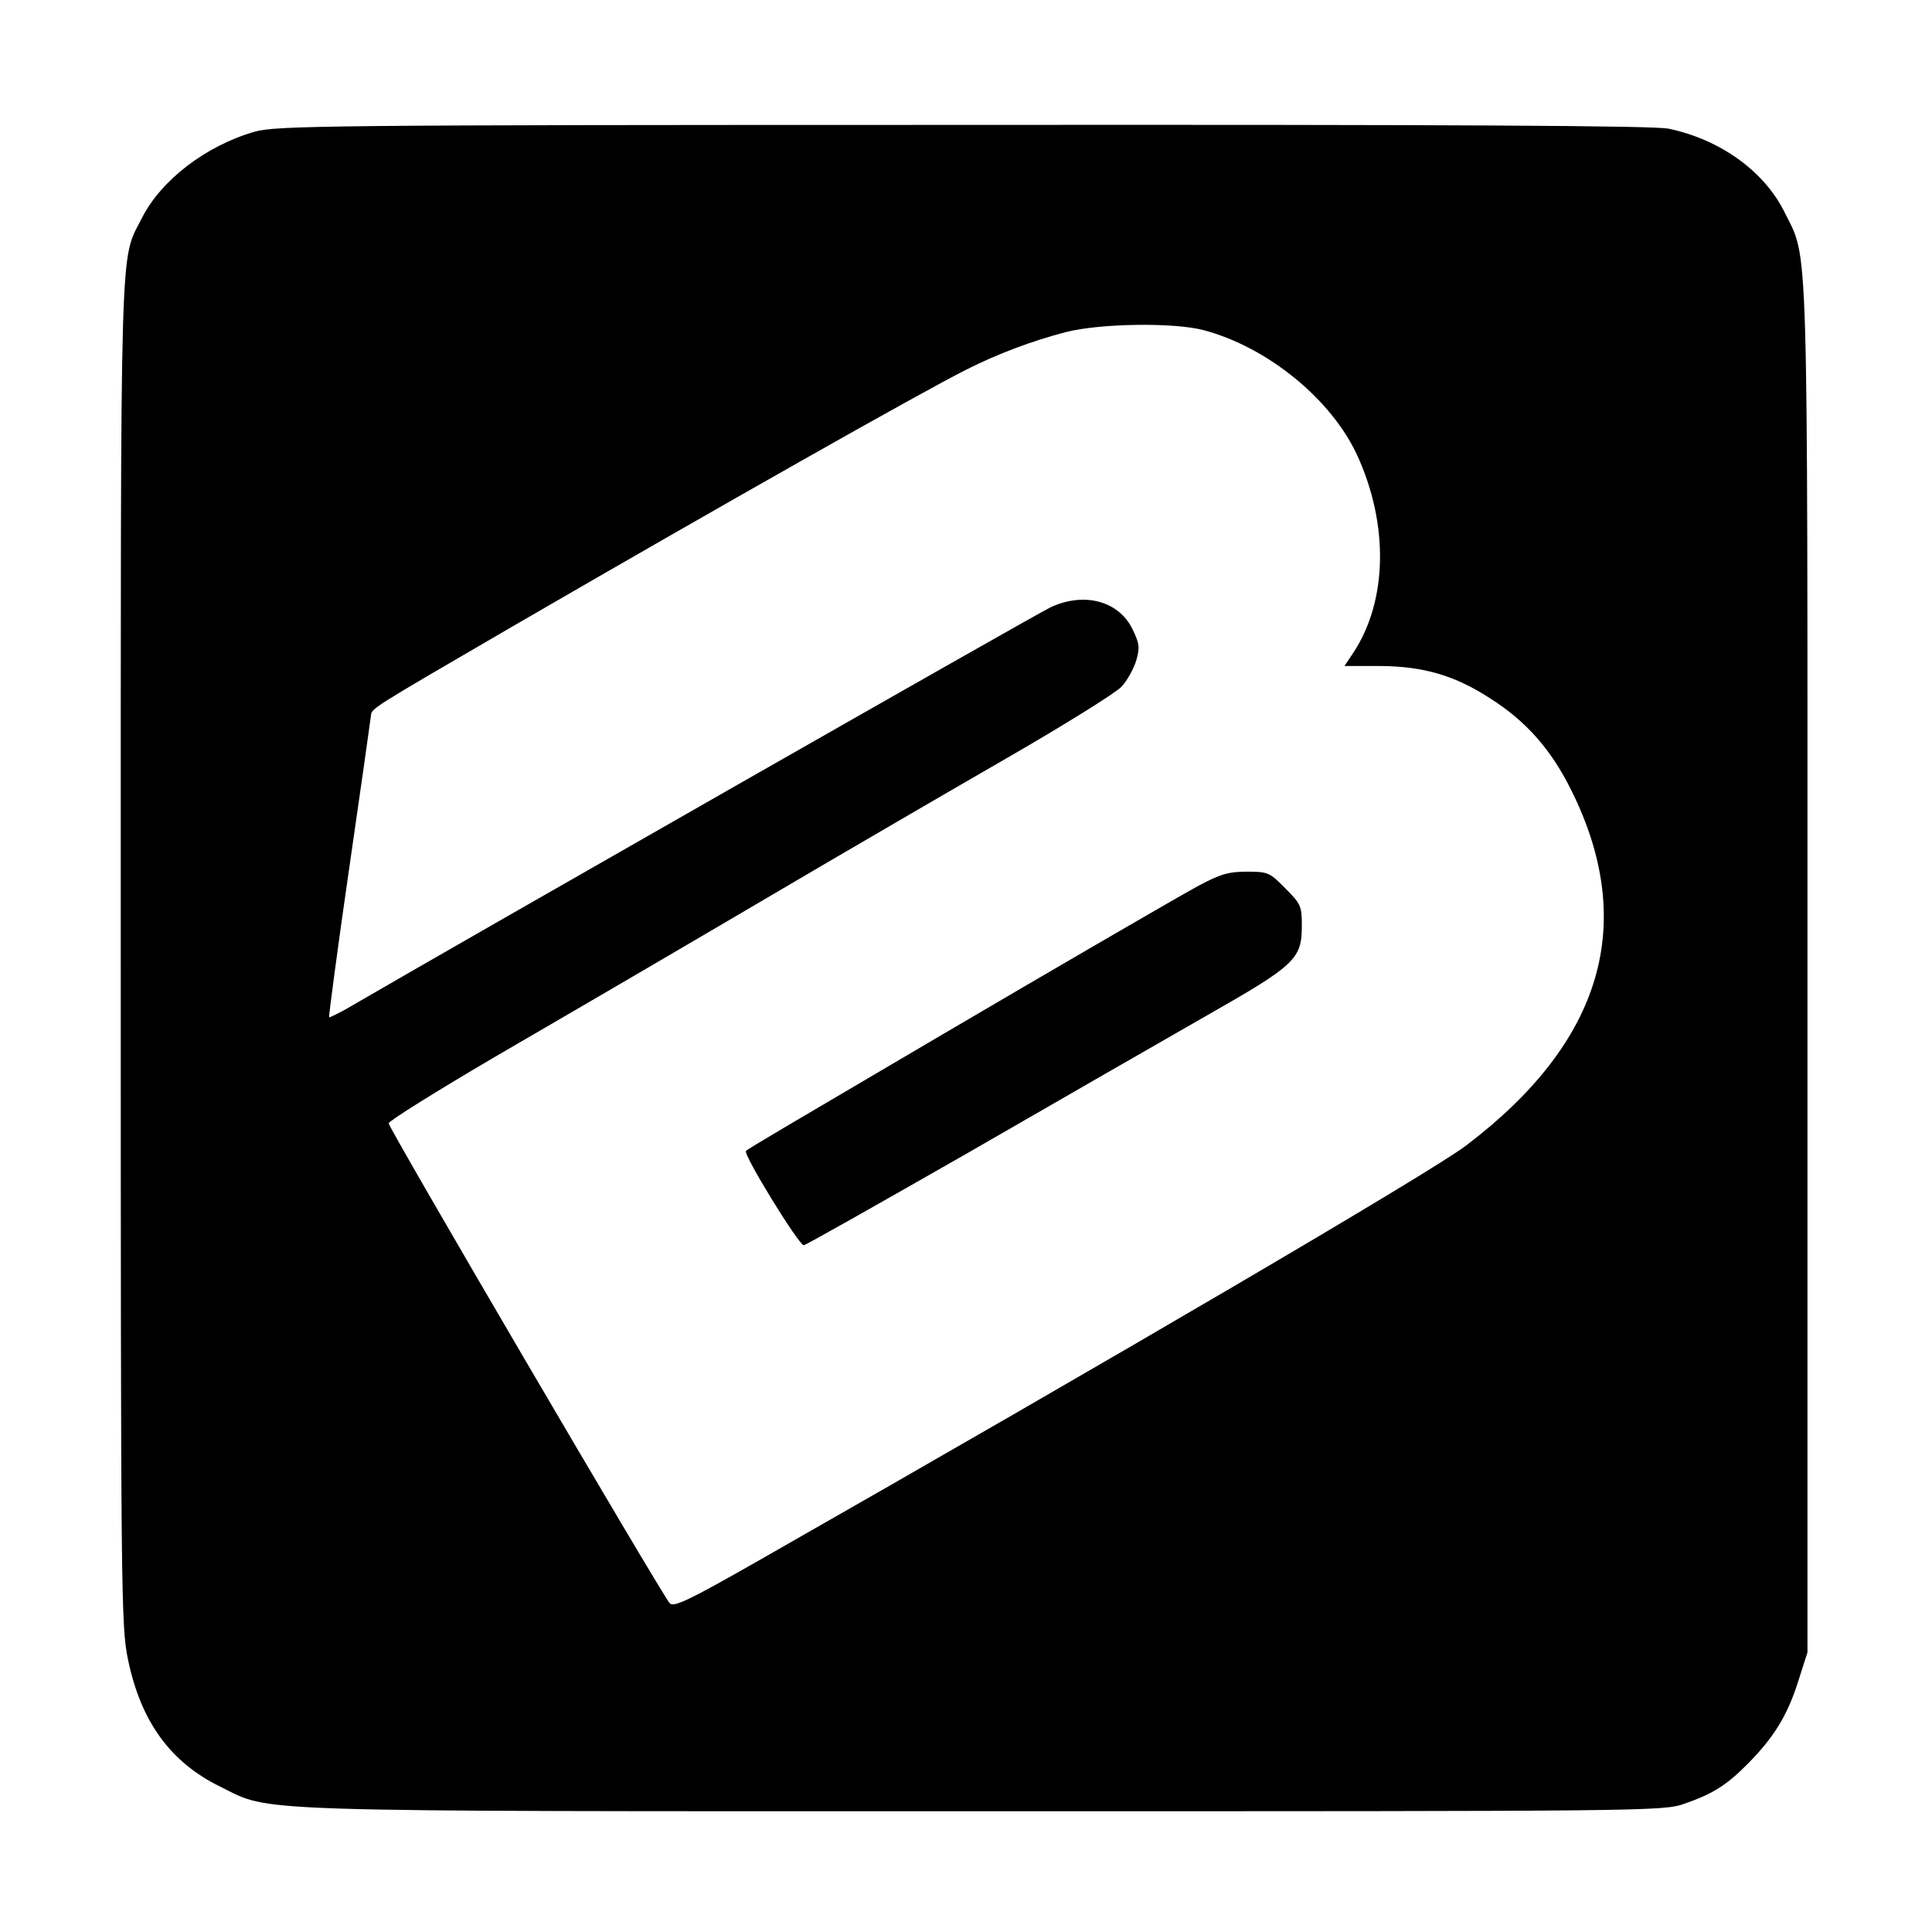 <?xml version="1.0" standalone="no"?>
<!DOCTYPE svg PUBLIC "-//W3C//DTD SVG 20010904//EN"
 "http://www.w3.org/TR/2001/REC-SVG-20010904/DTD/svg10.dtd">
<svg version="1.0" xmlns="http://www.w3.org/2000/svg"
 width="512pt" height="512pt" viewBox="0 0 512 512"
 preserveAspectRatio="xMidYMid meet">

<g transform="translate(0,512) scale(0.1,-0.1)"
fill="#000000" stroke="none">
<path d="M675 4771 c-129 -37 -248 -128 -299 -229 -59 -117 -56 -5 -56 -1947
0 -1708 1 -1784 19 -1872 34 -165 112 -273 245 -338 138 -68 36 -65 2025 -65
1767 0 1799 0 1855 20 75 26 112 49 169 107 69 70 104 128 132 216 l25 78 0
1807 c0 1982 3 1881 -60 2008 -53 109 -170 194 -308 223 -38 8 -563 11 -1870
10 -1689 0 -1821 -2 -1877 -18z m2515 -526 c169 -45 337 -182 406 -330 85
-184 81 -387 -9 -524 l-24 -36 96 0 c114 -1 197 -25 292 -87 94 -60 159 -134
212 -240 177 -354 85 -669 -278 -944 -92 -70 -933 -563 -1868 -1096 -191 -109
-231 -128 -242 -117 -21 23 -745 1259 -745 1272 1 7 128 86 283 177 270 157
421 245 877 513 113 66 329 192 480 279 151 87 287 172 302 188 15 16 32 47
39 69 10 35 9 45 -10 84 -36 74 -127 99 -216 58 -32 -14 -1565 -889 -1840
-1049 -38 -23 -71 -39 -73 -38 -1 2 22 179 53 392 31 214 57 397 58 407 2 20
-6 15 372 235 557 323 1082 620 1205 682 83 42 176 77 265 100 90 23 286 26
365 5z"/>
<path d="M3175 2772 c-64 -35 -384 -221 -675 -392 -396 -233 -516 -303 -523
-310 -9 -8 140 -250 153 -250 5 0 199 110 432 243 232 134 518 298 633 364
239 136 255 151 255 241 0 51 -3 57 -44 98 -41 42 -46 44 -102 44 -49 0 -71
-7 -129 -38z"/>
</g>
</svg>
